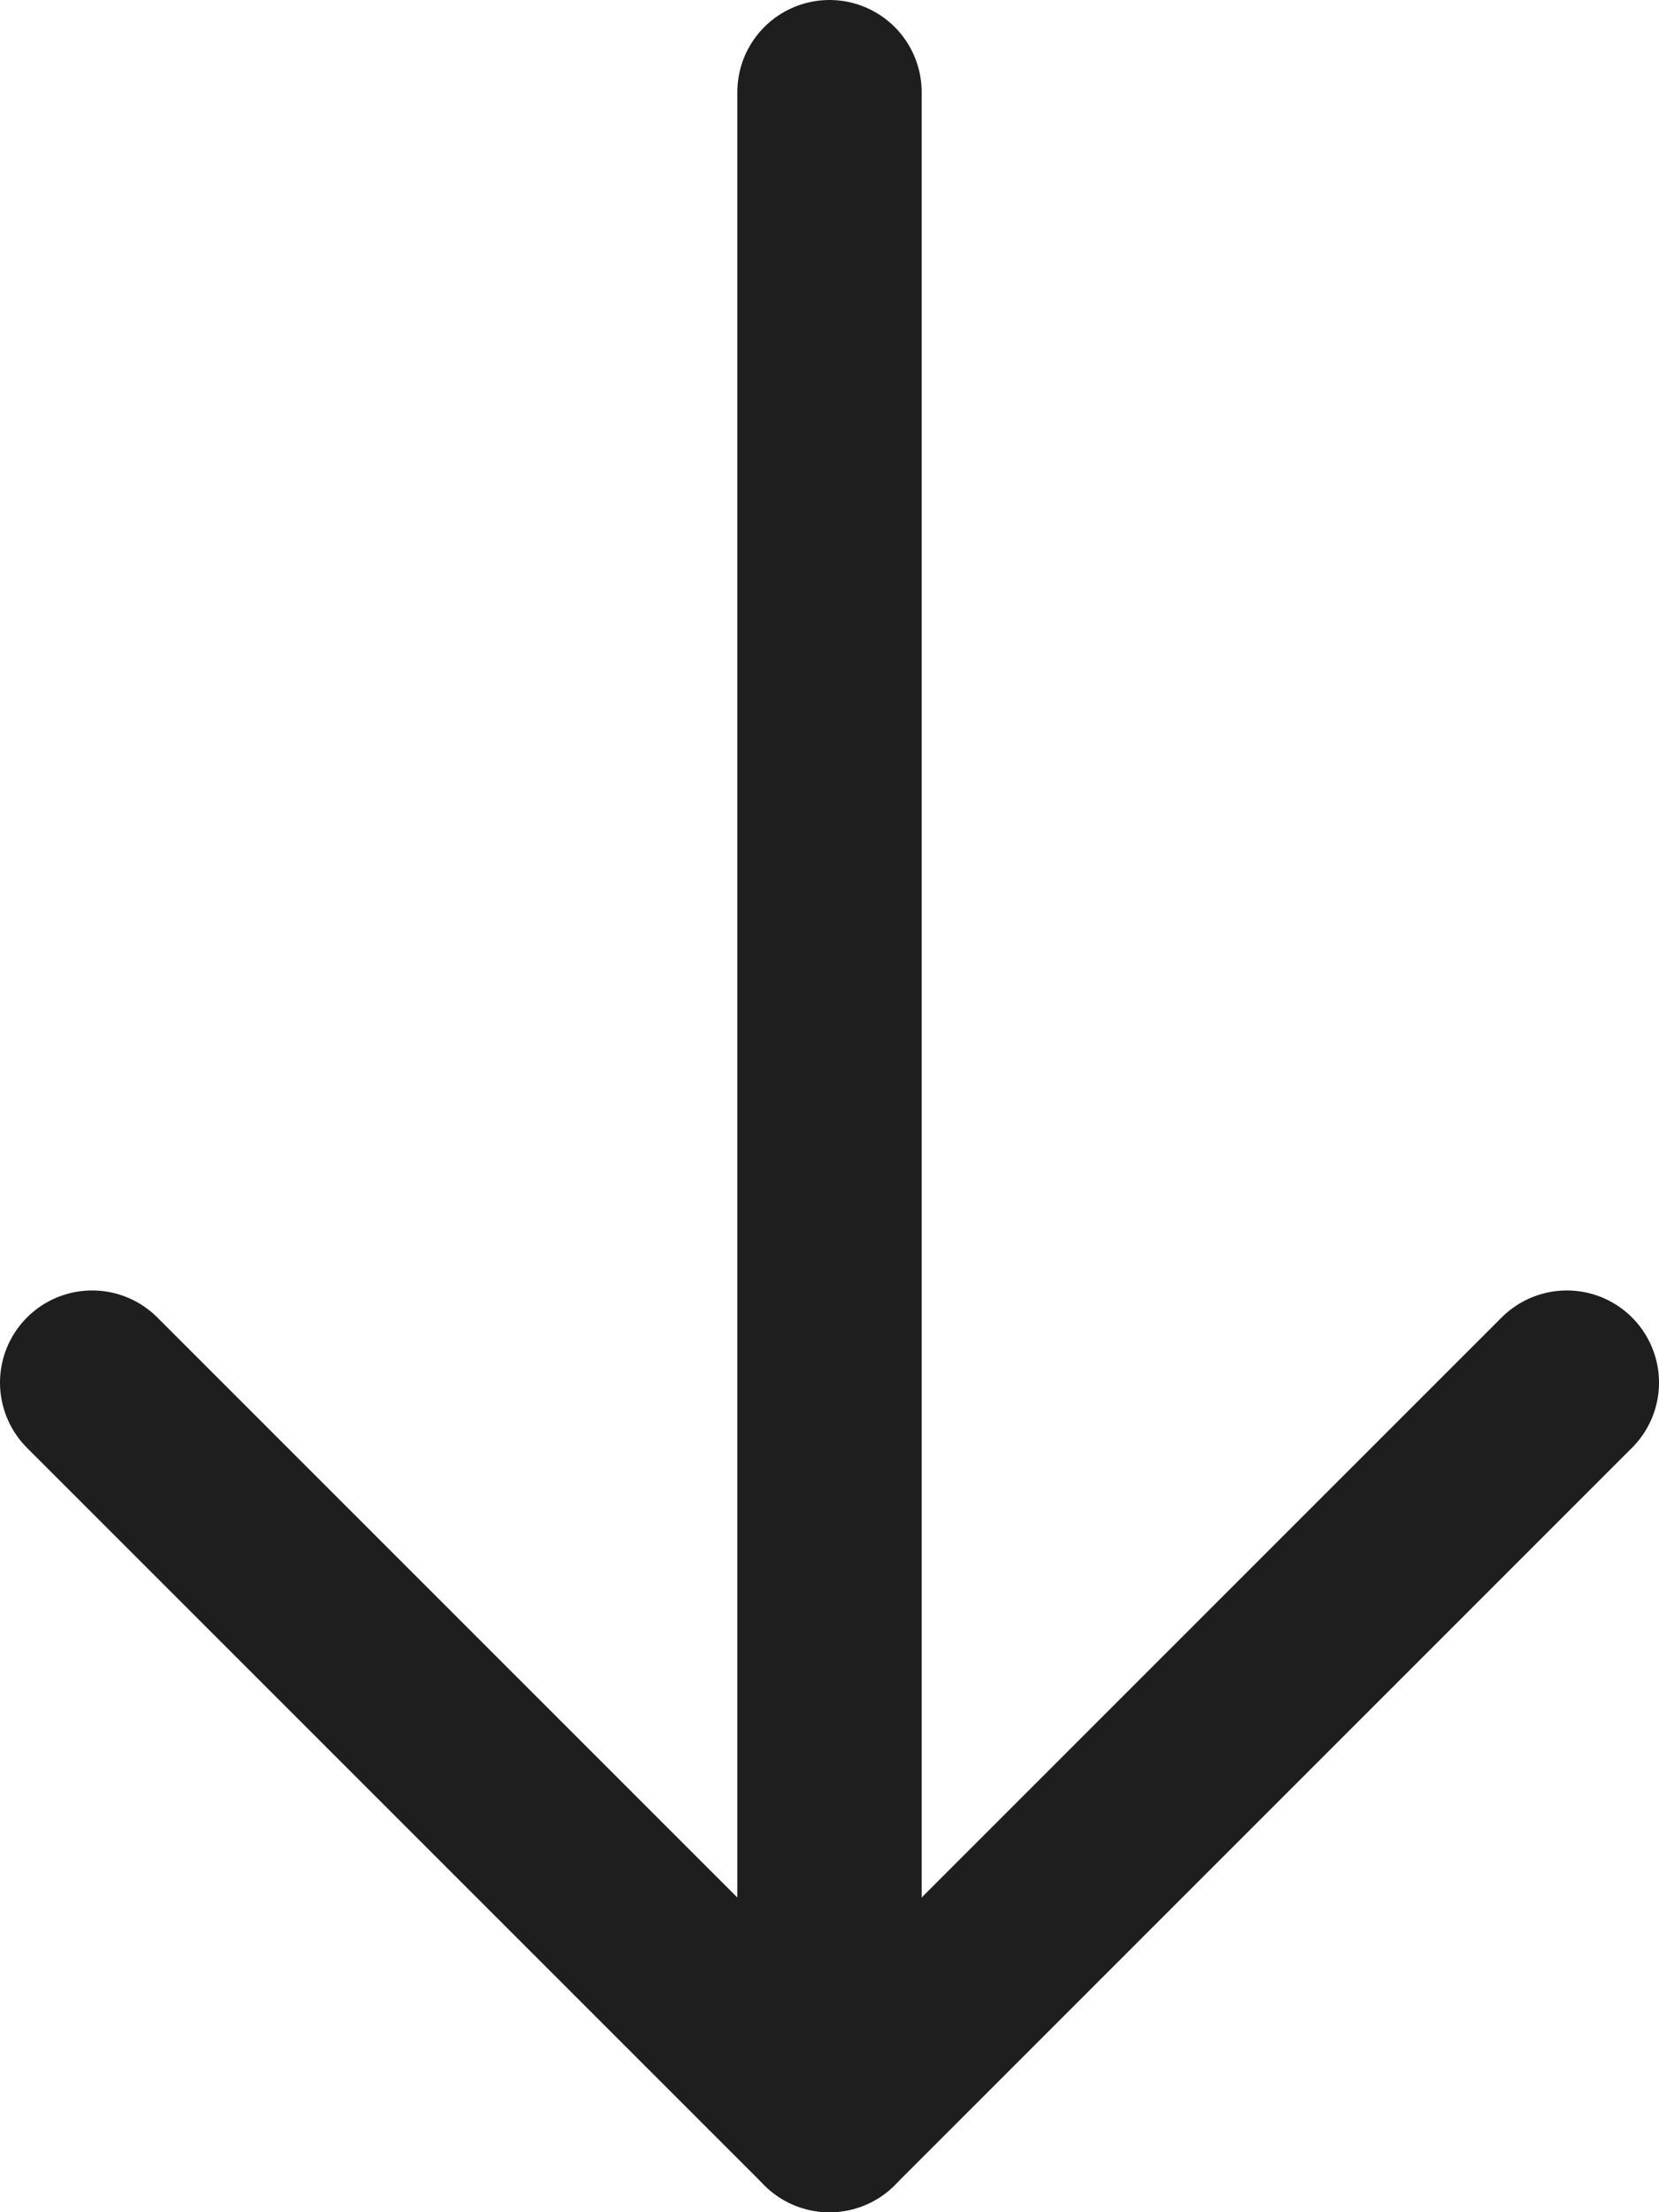 <?xml version="1.0" encoding="utf-8"?>
<!-- Generator: Adobe Illustrator 16.0.0, SVG Export Plug-In . SVG Version: 6.00 Build 0)  -->
<!DOCTYPE svg PUBLIC "-//W3C//DTD SVG 1.1//EN" "http://www.w3.org/Graphics/SVG/1.1/DTD/svg11.dtd">
<svg version="1.1" id="Layer_1" xmlns="http://www.w3.org/2000/svg" xmlns:xlink="http://www.w3.org/1999/xlink" x="0px" y="0px"
	 width="13.5px" height="18px" viewBox="0 0 13.5 18" enable-background="new 0 0 13.5 18" xml:space="preserve">
<g id="XMLID_2554_">
	<g id="XMLID_2558_">
		
			<line id="XMLID_2560_" fill="none" stroke="#1E1E1E" stroke-width="1.5" stroke-linecap="round" stroke-linejoin="round" stroke-miterlimit="10" x1="6.75" y1="0.75" x2="6.75" y2="17.25"/>
		
			<polyline id="XMLID_2559_" fill="none" stroke="#1E1E1E" stroke-width="1.5" stroke-linecap="round" stroke-linejoin="round" stroke-miterlimit="10" points="
			12.75,11.25 6.75,17.25 0.75,11.25 		"/>
	</g>
</g>
</svg>
